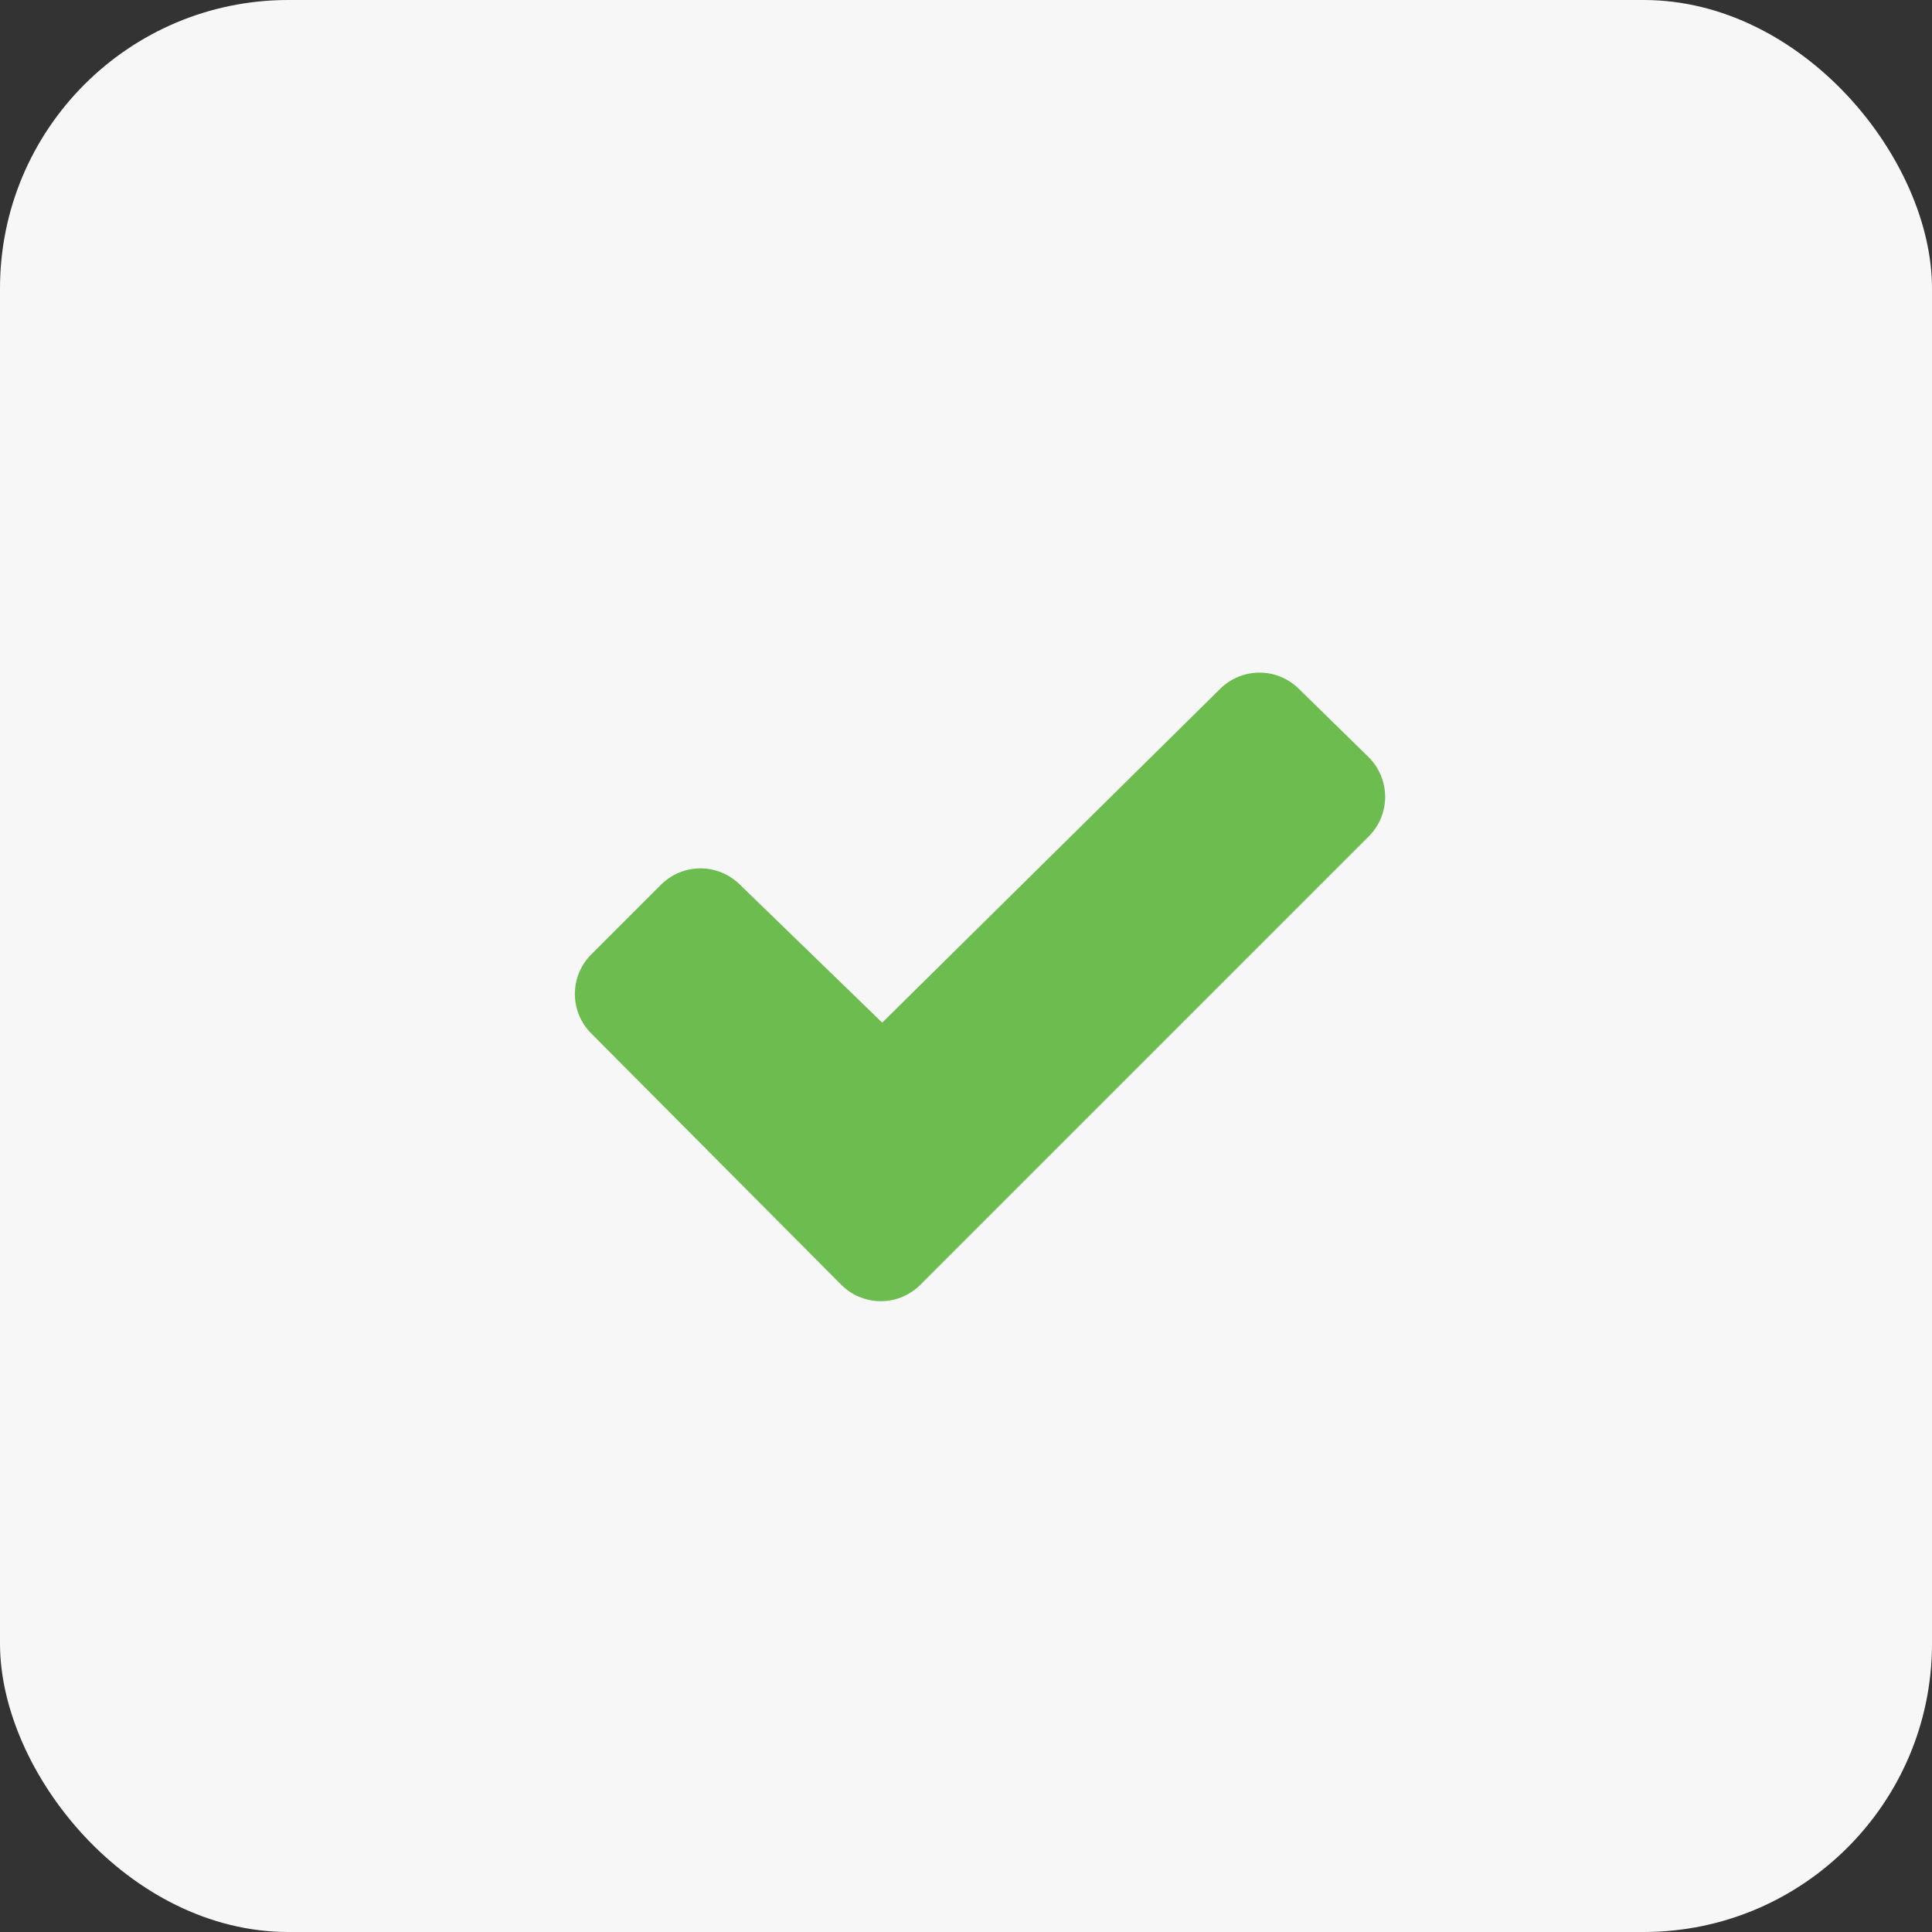 <?xml version="1.0" encoding="UTF-8"?> <svg xmlns="http://www.w3.org/2000/svg" width="67" height="67" viewBox="0 0 67 67" fill="none"><rect x="0" y="0" width="67" height="67" fill="#333333" stroke="none"/><rect width="67" height="67" rx="10" fill="#F7F7F7"></rect><g clip-path="url(#clip0_126_936)"><g clip-path="url(#clip1_126_936)"><path d="M47.463 29.009L31.915 44.557C31.552 44.92 31.059 45.124 30.545 45.124C30.032 45.124 29.539 44.92 29.176 44.557L20.503 35.838C20.14 35.475 19.936 34.983 19.936 34.469C19.936 33.956 20.14 33.464 20.503 33.1L22.925 30.678C23.288 30.317 23.779 30.114 24.292 30.114C24.804 30.114 25.296 30.317 25.659 30.678L30.594 35.464L42.311 23.891C42.674 23.529 43.166 23.326 43.678 23.326C44.191 23.326 44.683 23.529 45.046 23.891L47.462 26.257C47.644 26.437 47.788 26.652 47.886 26.888C47.985 27.124 48.036 27.377 48.036 27.633C48.036 27.889 47.985 28.142 47.887 28.378C47.789 28.614 47.645 28.828 47.463 29.009Z" fill="#6DBC4F"></path></g></g><defs><clipPath id="clip0_126_936"><rect width="37" height="37" fill="white" transform="translate(15 15)"></rect></clipPath><clipPath id="clip1_126_936"><rect width="31" height="31" fill="white" transform="translate(18 18)"></rect></clipPath></defs></svg> 